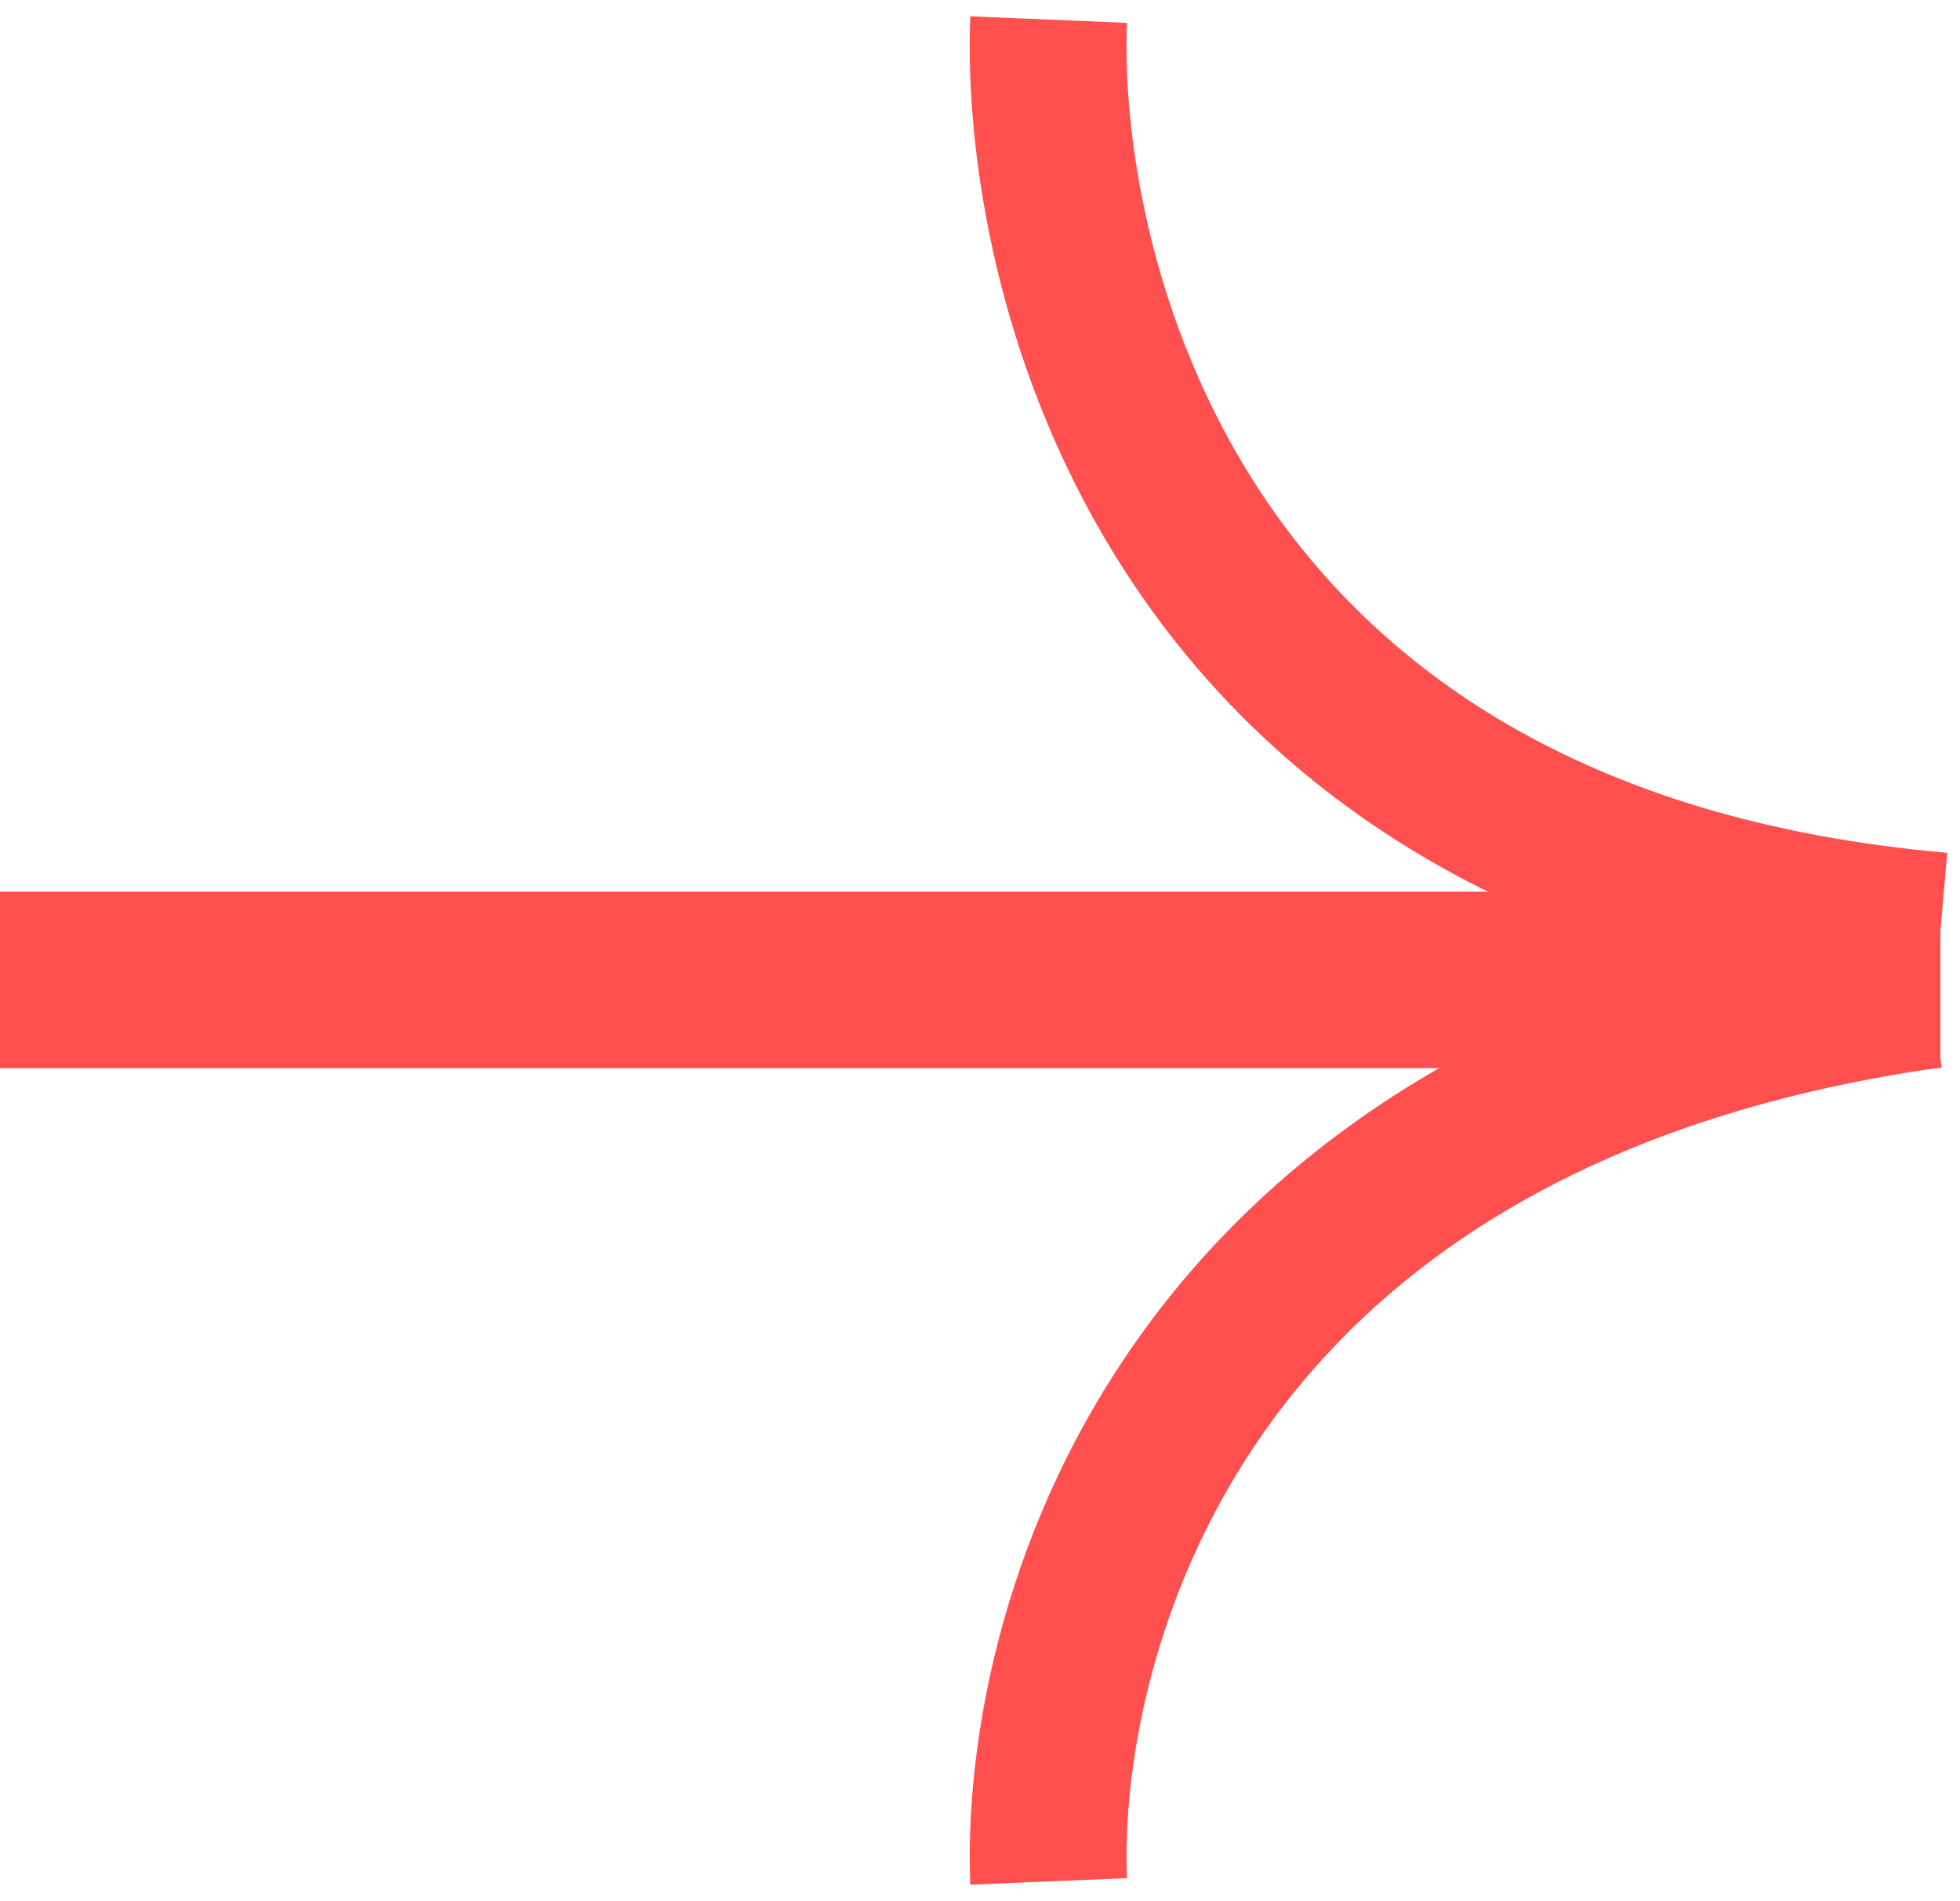 <?xml version="1.0" encoding="UTF-8"?> <svg xmlns="http://www.w3.org/2000/svg" width="100" height="97" viewBox="0 0 100 97" fill="none"><path d="M0 45.5H99V54.5H0V45.5Z" fill="#FF4F4F"></path><path d="M57.499 1.167C57.275 6.541 58.531 16.401 64.392 25.224C70.122 33.849 80.496 41.866 99.349 43.516L98.652 51.484C77.495 49.634 64.869 40.401 57.728 29.651C50.717 19.099 49.23 7.459 49.506 0.833L57.499 1.167Z" fill="#FF4F4F"></path><path d="M57.499 95.833C57.279 90.538 58.623 81.447 64.466 73.108C70.211 64.91 80.558 57.071 99.068 54.461L97.952 46.539C77.452 49.429 65.045 58.34 57.914 68.517C50.881 78.553 49.227 89.462 49.506 96.167L57.499 95.833Z" fill="#FF4F4F"></path></svg> 